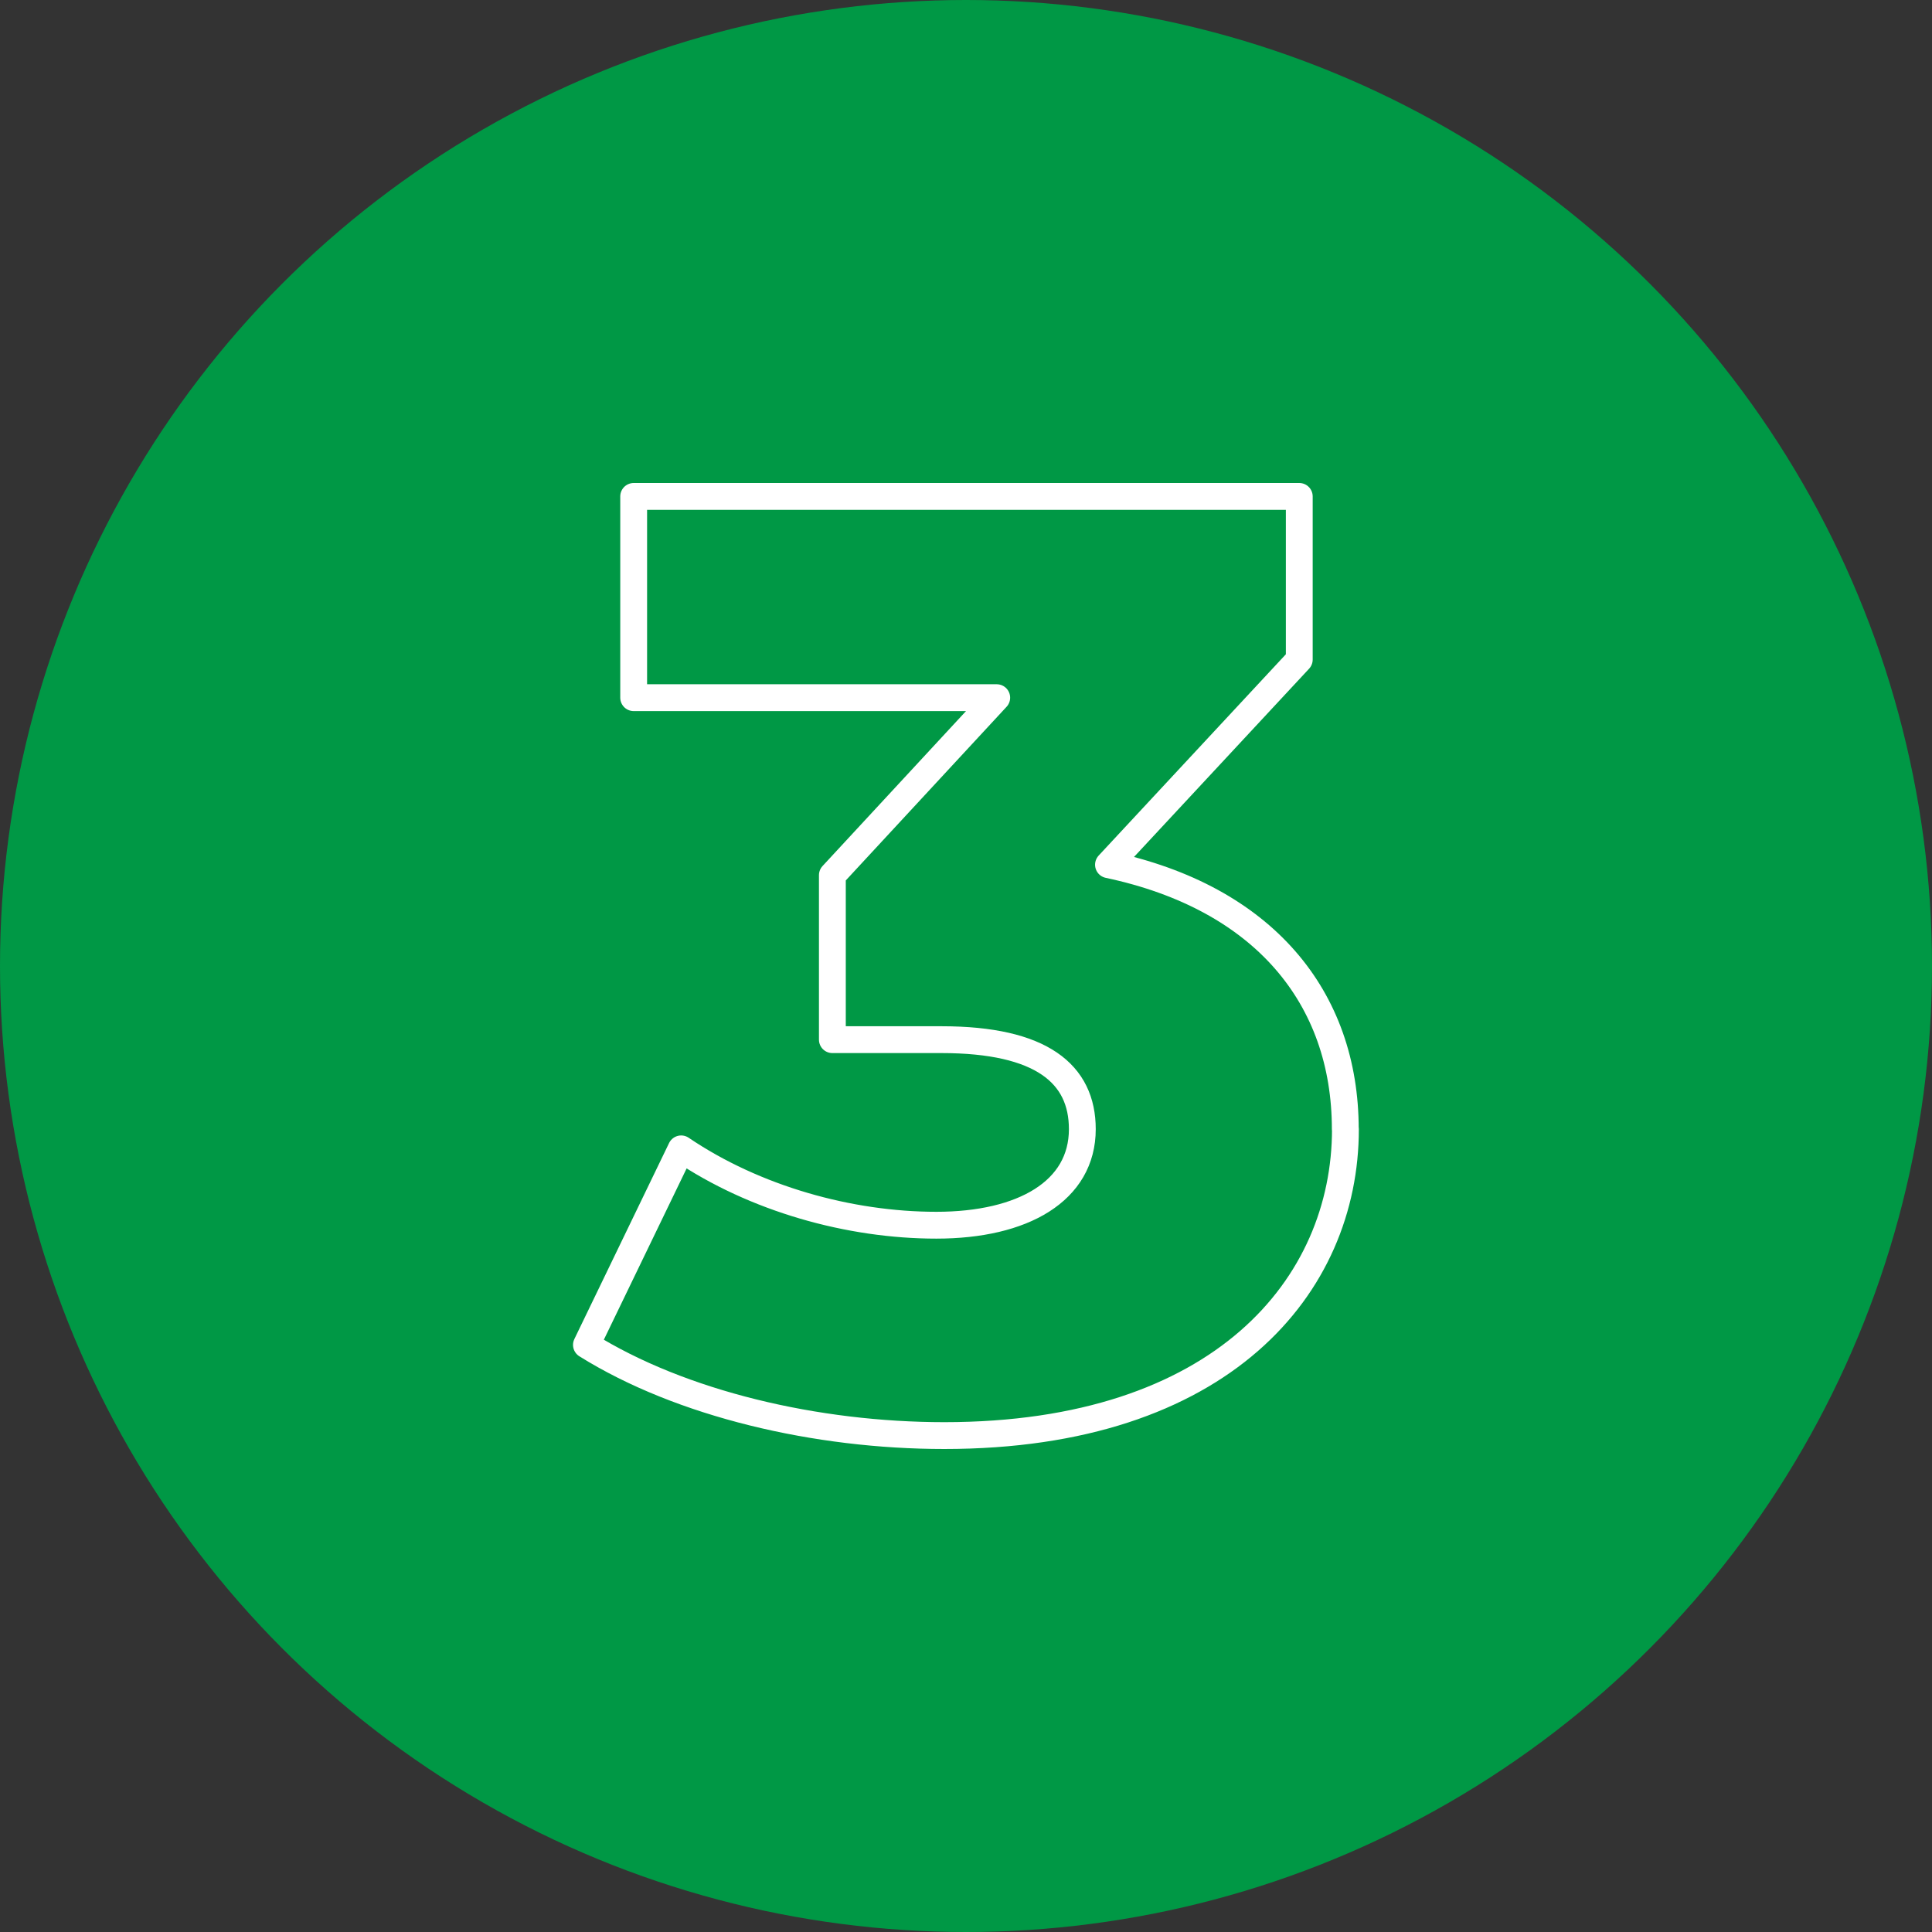 <?xml version="1.0" encoding="UTF-8"?><svg id="Layer_1" xmlns="http://www.w3.org/2000/svg" viewBox="0 0 144 144"><rect x="0" y="0" width="144" height="144" fill="#333333" stroke="none"/><defs><style>.cls-1{fill:#009845;}.cls-2{fill:none;stroke:#fff;stroke-linecap:round;stroke-linejoin:round;stroke-width:2px;}</style></defs><circle class="cls-1" cx="72" cy="72" r="72"/><path class="cls-2" d="m100.28,84.16c0,11.67-9.21,22.84-29.9,22.84-9.51,0-19.61-2.35-26.67-6.76l7.06-14.61c5.49,3.72,12.55,5.69,19.02,5.69s10.88-2.55,10.88-7.16c0-4.12-3.04-6.67-10.49-6.67h-8.14v-12.26l12.25-13.23h-27.06v-15h49.61v12.16l-14.22,15.29c11.57,2.45,17.65,9.9,17.65,19.71Z"/></svg>